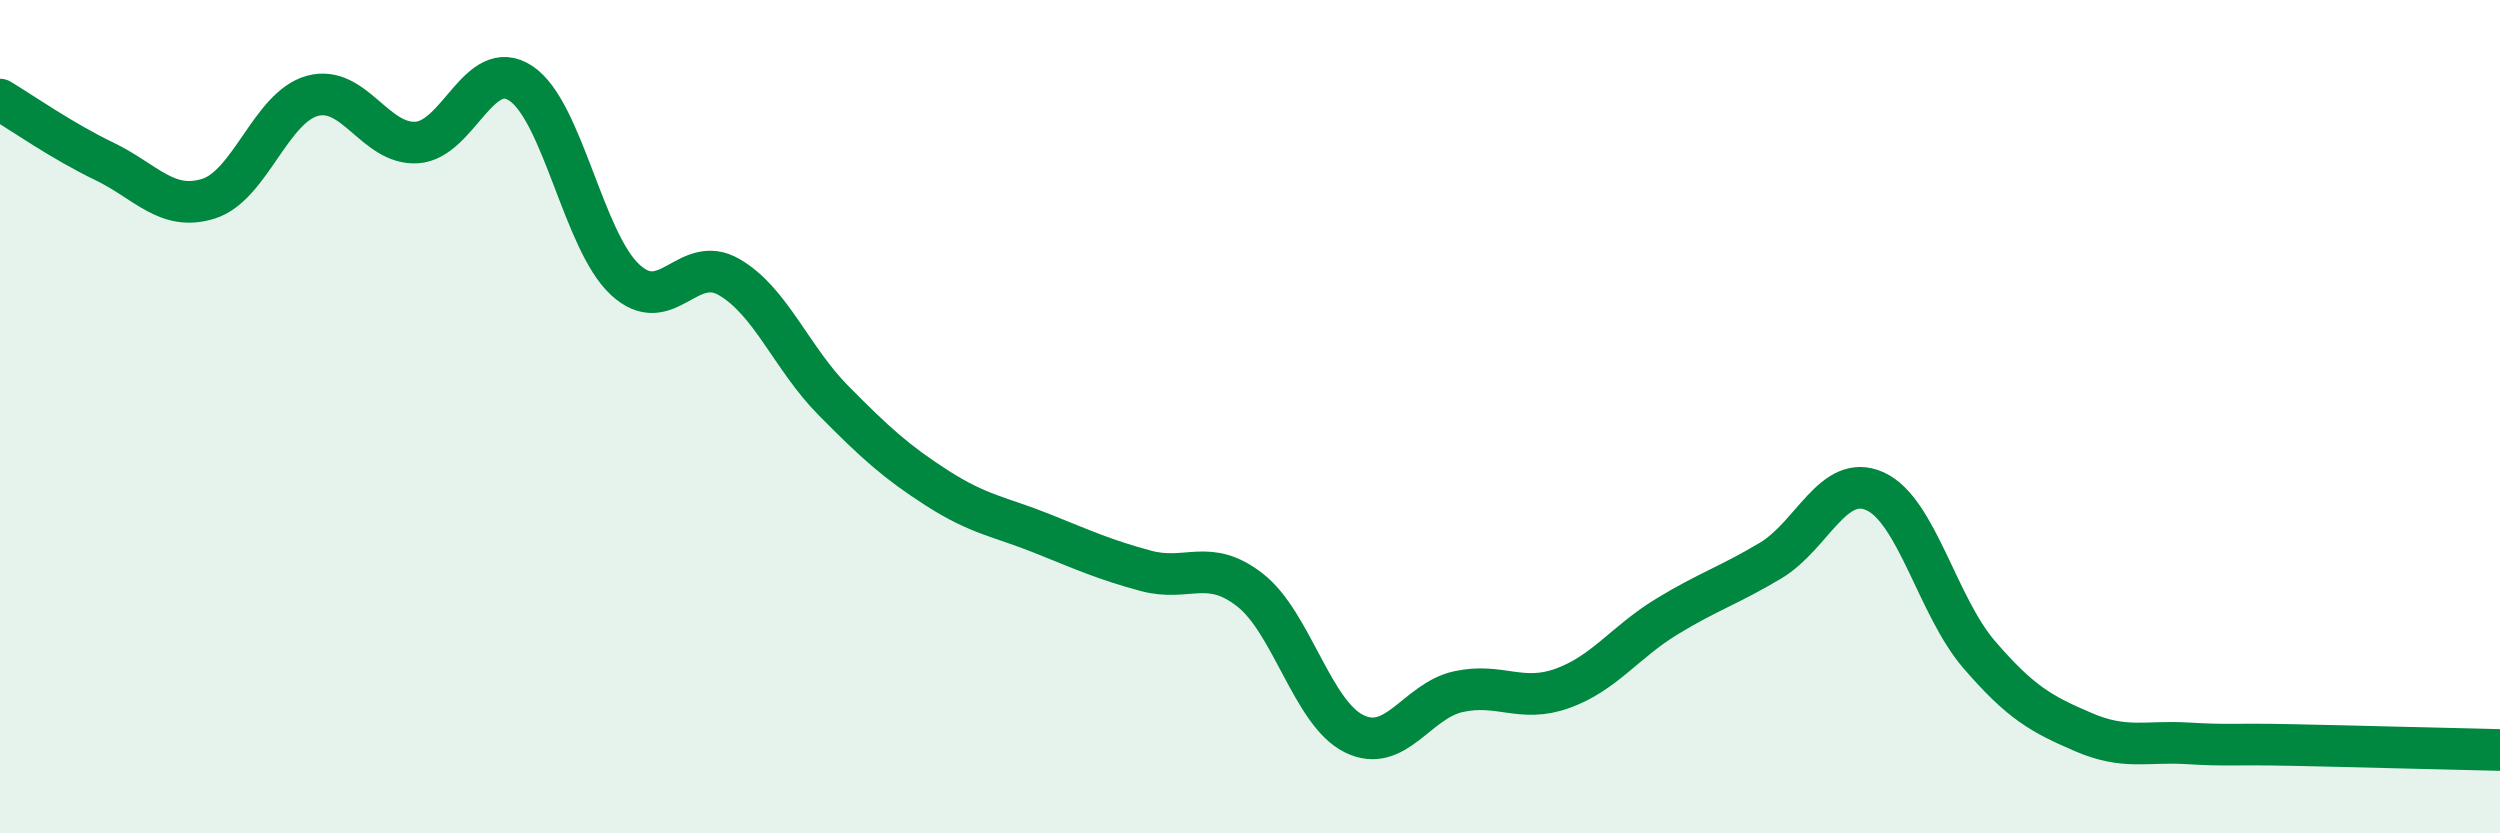 
    <svg width="60" height="20" viewBox="0 0 60 20" xmlns="http://www.w3.org/2000/svg">
      <path
        d="M 0,2.39 C 0.5,2.69 1.5,3.39 2.5,3.87 C 3.5,4.35 4,5.08 5,4.77 C 6,4.46 6.5,2.57 7.5,2.3 C 8.5,2.03 9,3.48 10,3.42 C 11,3.36 11.5,1.34 12.5,2 C 13.5,2.66 14,5.78 15,6.71 C 16,7.64 16.5,6.07 17.5,6.65 C 18.5,7.23 19,8.6 20,9.61 C 21,10.62 21.5,11.08 22.5,11.72 C 23.5,12.36 24,12.4 25,12.8 C 26,13.2 26.5,13.43 27.5,13.7 C 28.5,13.97 29,13.38 30,14.16 C 31,14.94 31.5,17.12 32.5,17.61 C 33.5,18.1 34,16.82 35,16.6 C 36,16.38 36.5,16.88 37.5,16.52 C 38.5,16.16 39,15.41 40,14.8 C 41,14.19 41.5,14.05 42.5,13.45 C 43.5,12.85 44,11.34 45,11.79 C 46,12.24 46.5,14.55 47.5,15.71 C 48.5,16.87 49,17.14 50,17.57 C 51,18 51.5,17.78 52.5,17.84 C 53.5,17.9 53.5,17.85 55,17.88 C 56.5,17.91 59,17.98 60,18L60 20L0 20Z"
        fill="#008740"
        opacity="0.1"
        stroke-linecap="round"
        stroke-linejoin="round"
      />
      <path
        d="M 0,2.39 C 0.5,2.69 1.5,3.39 2.5,3.87 C 3.5,4.35 4,5.08 5,4.77 C 6,4.46 6.5,2.57 7.5,2.3 C 8.5,2.03 9,3.48 10,3.42 C 11,3.36 11.5,1.34 12.5,2 C 13.5,2.66 14,5.78 15,6.71 C 16,7.64 16.5,6.07 17.5,6.65 C 18.5,7.23 19,8.6 20,9.61 C 21,10.62 21.5,11.08 22.5,11.72 C 23.5,12.36 24,12.4 25,12.8 C 26,13.2 26.5,13.43 27.5,13.7 C 28.5,13.97 29,13.38 30,14.16 C 31,14.94 31.5,17.12 32.5,17.61 C 33.5,18.1 34,16.82 35,16.6 C 36,16.38 36.5,16.88 37.5,16.52 C 38.5,16.16 39,15.41 40,14.8 C 41,14.19 41.5,14.05 42.5,13.45 C 43.5,12.85 44,11.34 45,11.79 C 46,12.24 46.5,14.55 47.5,15.71 C 48.5,16.87 49,17.14 50,17.57 C 51,18 51.5,17.78 52.5,17.84 C 53.5,17.9 53.5,17.85 55,17.88 C 56.5,17.91 59,17.98 60,18"
        stroke="#008740"
        stroke-width="1"
        fill="none"
        stroke-linecap="round"
        stroke-linejoin="round"
      />
    </svg>
  
